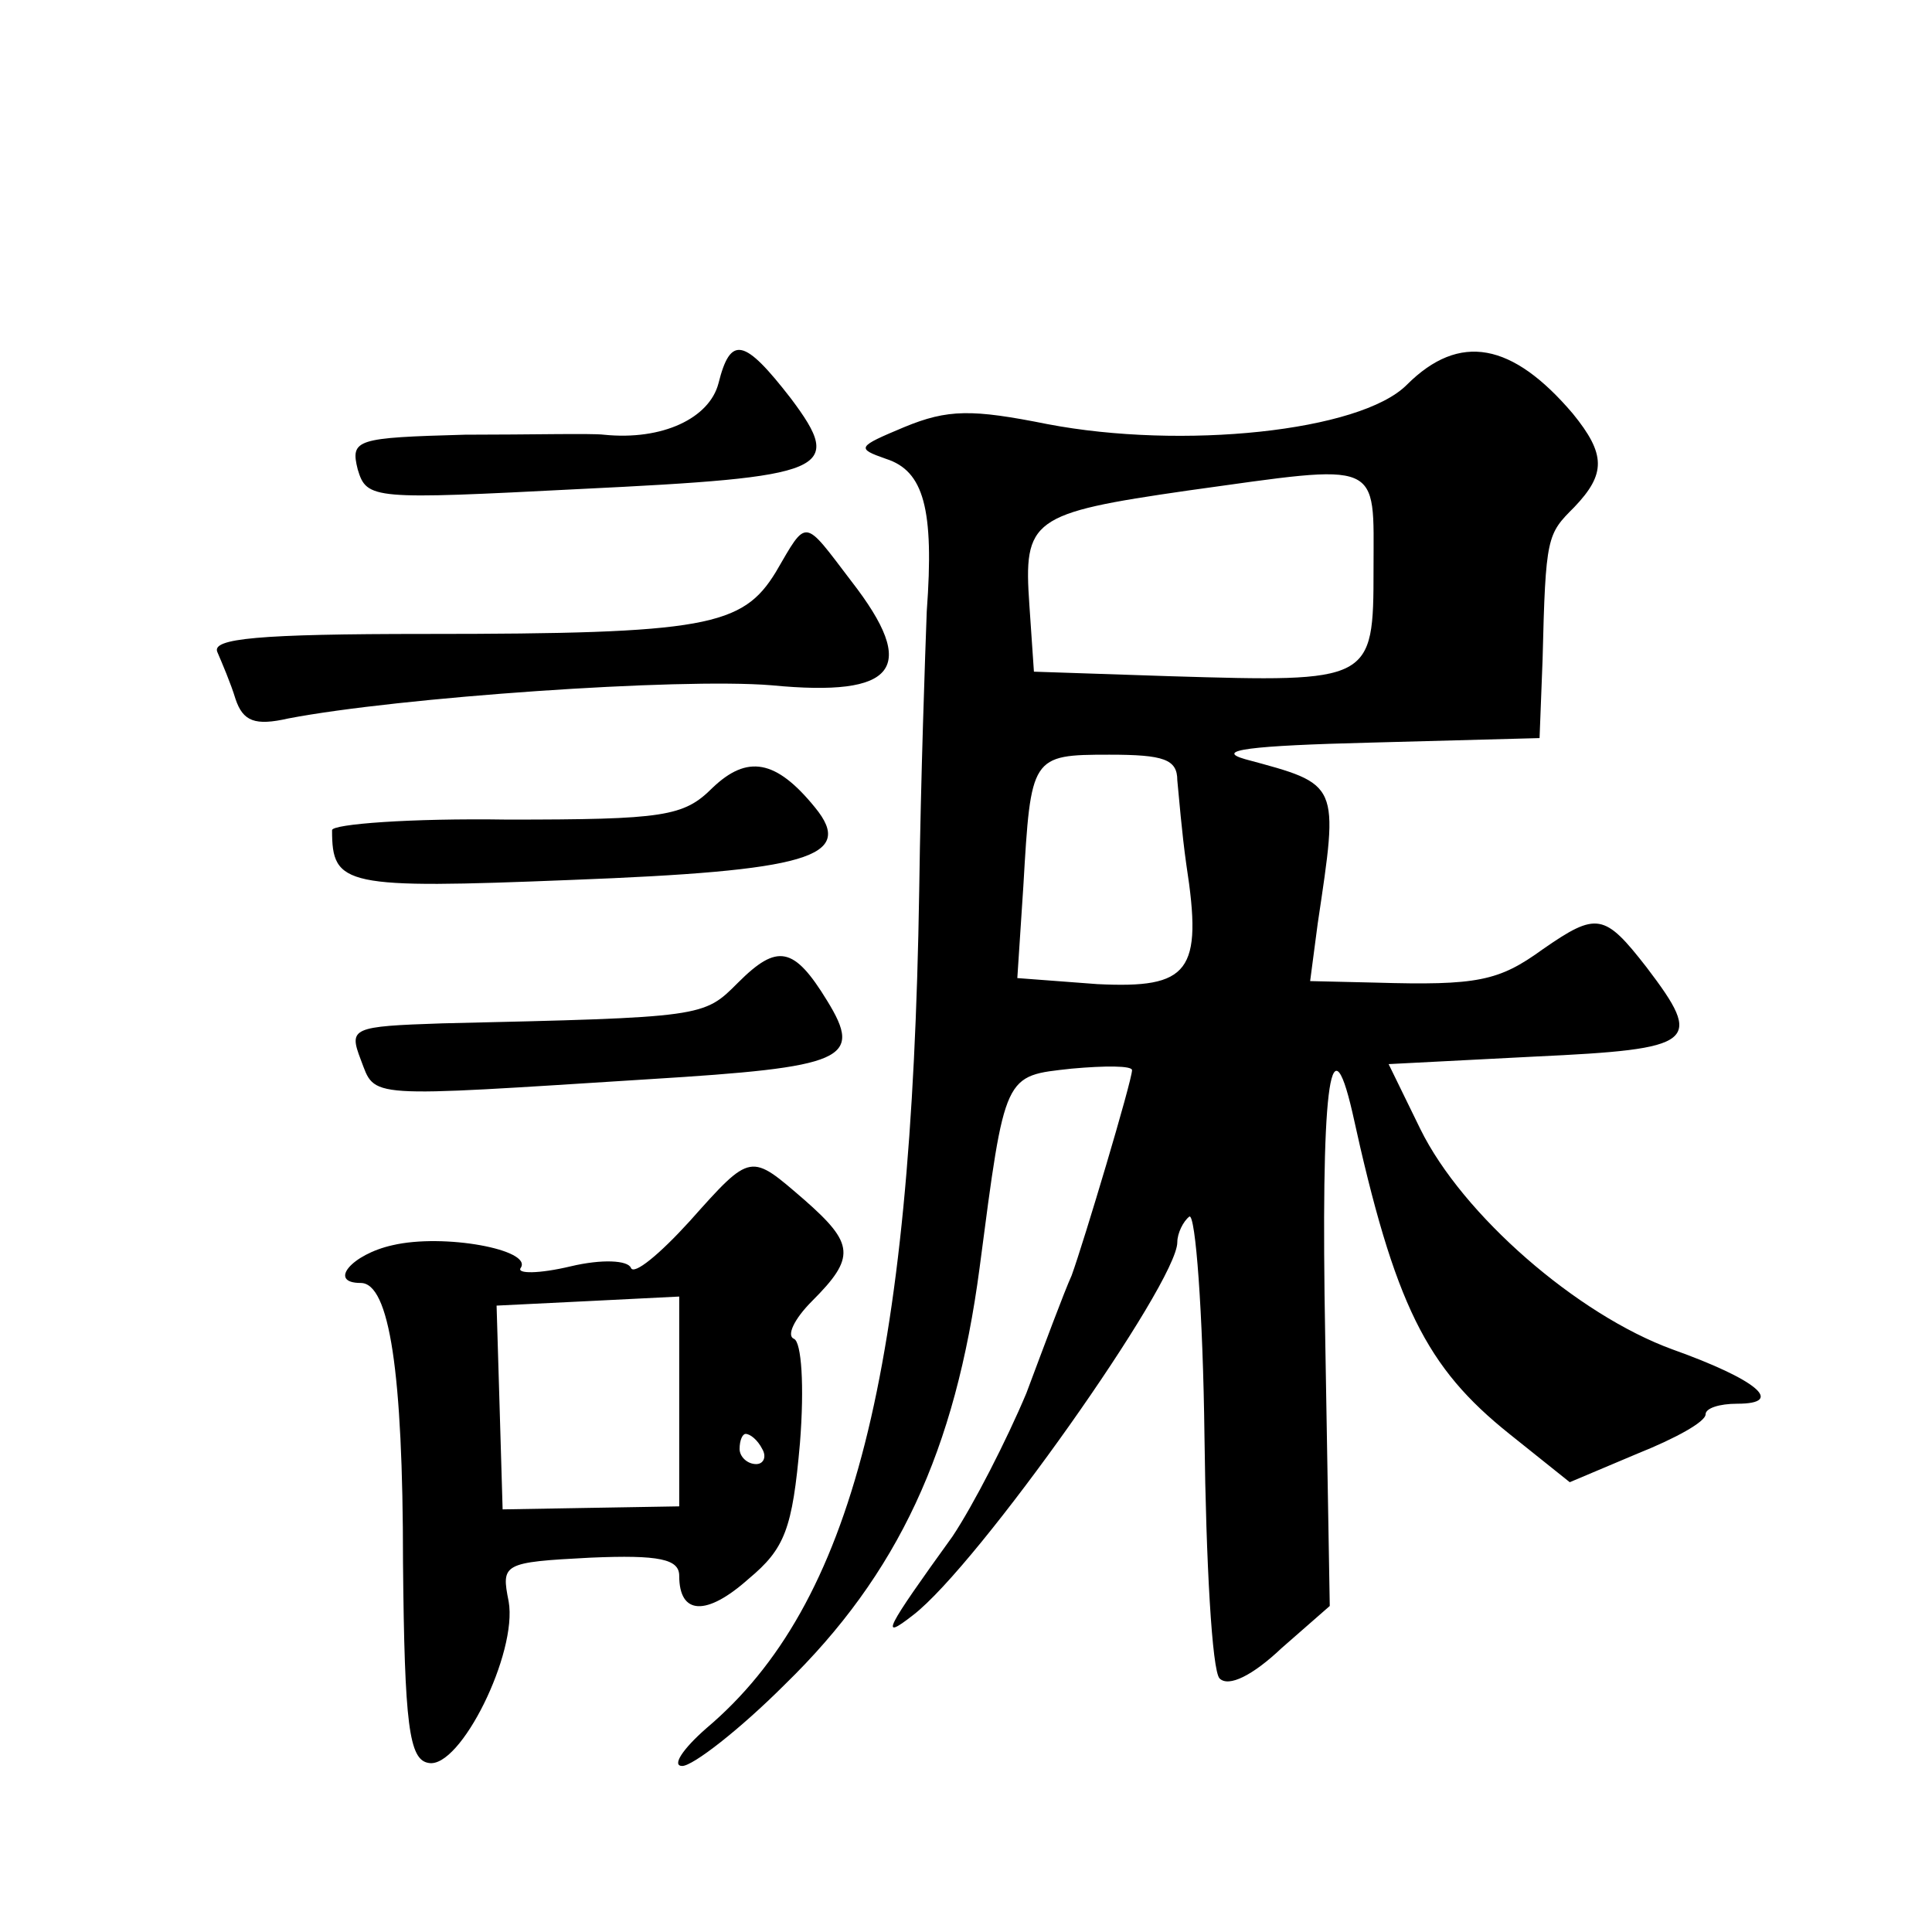 <?xml version="1.0" standalone="no"?>
<!DOCTYPE svg PUBLIC "-//W3C//DTD SVG 20010904//EN"
 "http://www.w3.org/TR/2001/REC-SVG-20010904/DTD/svg10.dtd">
<svg version="1.0" xmlns="http://www.w3.org/2000/svg"
 width="128pt" height="128pt" viewBox="0 0 128 128"
 preserveAspectRatio="xMidYMid meet">
<g transform="translate(0,128) scale(0.1,-0.1)"
fill="#0" stroke="none">
<path d="M476 1026 c-6 -23 -37 -38 -76 -34 -8 1 -49 0 -92 0 -72 -2 -76 -3 -71
-23 6 -20 10 -20 147 -13 165 8 176 12 140 60 -31 40 -40 42 -48 10z M932 1025
c-31 -31 -149 -43 -238 -26 -50 10 -66 10 -95 -2 -31 -13 -32 -14 -12 -21 25 -8
32 -33 27 -101 -1 -27 -4 -111 -5 -185 -5 -319 -44 -473 -141 -555 -16 -14 -23
-25 -16 -25 7 0 38 24 68 54 75 73 113 155 129 276 17 130 16 127 61 132 22 2 40
2 40 -1 0 -7 -32 -114 -40 -136 -5 -11 -18 -46 -30 -78 -13 -31 -35 -74 -49 -95
-44 -61 -49 -70 -26 -52 43 33 175 220 175 247 0 6 4 14 8 17 4 2 9 -63 10 -146
1 -83 5 -155 10 -160 6 -6 22 2 41 20 l32 28 -3 177 c-3 165 3 215 18 150 28 -128
49 -169 104 -213 l40 -32 45 19 c25 10 45 21 45 26 0 4 9 7 21 7 32 0 13 16 -43
36 -63 23 -139 89 -167 146 l-21 43 97 5 c107 5 112 9 74 59 -28 36 -33 37 -69
12 -29 -21 -43 -24 -111 -22 l-43 1 5 38 c14 94 15 92 -48 109 -21 6 3 9 83 11
l112 3 2 52 c2 82 3 83 21 101 21 22 21 35 -1 62 -40 47 -75 54 -110 19z m-22 -122
c0 -75 -1 -75 -135 -71 l-90 3 -3 44 c-4 57 1 61 105 76 130 18 123 21 123 -52z
m-130 -140 c1 -10 3 -35 6 -56 11 -71 2 -82 -59 -79 l-53 4 4 61 c5 86 5 87 57
87 36 0 45 -3 45 -17z M514 901 c-22 -36 -46 -41 -232 -41 -111 0 -142 -3 -138
-12 3 -7 9 -21 12 -31 5 -15 13 -18 35 -13 73 14 259 27 320 22 83 -8 98 11 53
69 -32 42 -29 42 -50 6z M472 758 c-19 -19 -32 -21 -136 -21 -64 1 -116 -3 -116
-7 0 -37 8 -39 158 -33 157 6 189 15 162 48 -26 32 -45 35 -68 13z M489 629 c-23
-23 -22 -23 -196 -27 -60 -2 -62 -3 -54 -24 10 -26 1 -25 191 -13 130 8 142 13
118 52 -22 36 -33 38 -59 12z M457 471 c-20 -22 -37 -36 -39 -31 -2 5 -19 6 -40
1 -21 -5 -36 -5 -33 -1 8 12 -51 23 -85 15 -27 -6 -43 -25 -21 -25 19 0 28 -59
28 -185 1 -108 4 -131 17 -133 21 -4 59 73 53 107 -5 25 -4 26 54 29 46 2 59 -1
59 -12 0 -26 18 -27 46 -2 24 20 29 33 34 90 3 38 1 67 -4 69 -5 2 0 13 12 25 29
29 28 38 -5 67 -36 31 -35 32 -76 -14z m-7 -119 l0 -70 -59 -1 -58 -1 -2 68 -2
67 61 3 60 3 0 -69z m55 -32 c3 -5 1 -10 -4 -10 -6 0 -11 5 -11 10 0 6 2 10 4 10
3 0 8 -4 11 -10z"/>
</g>
</svg>

